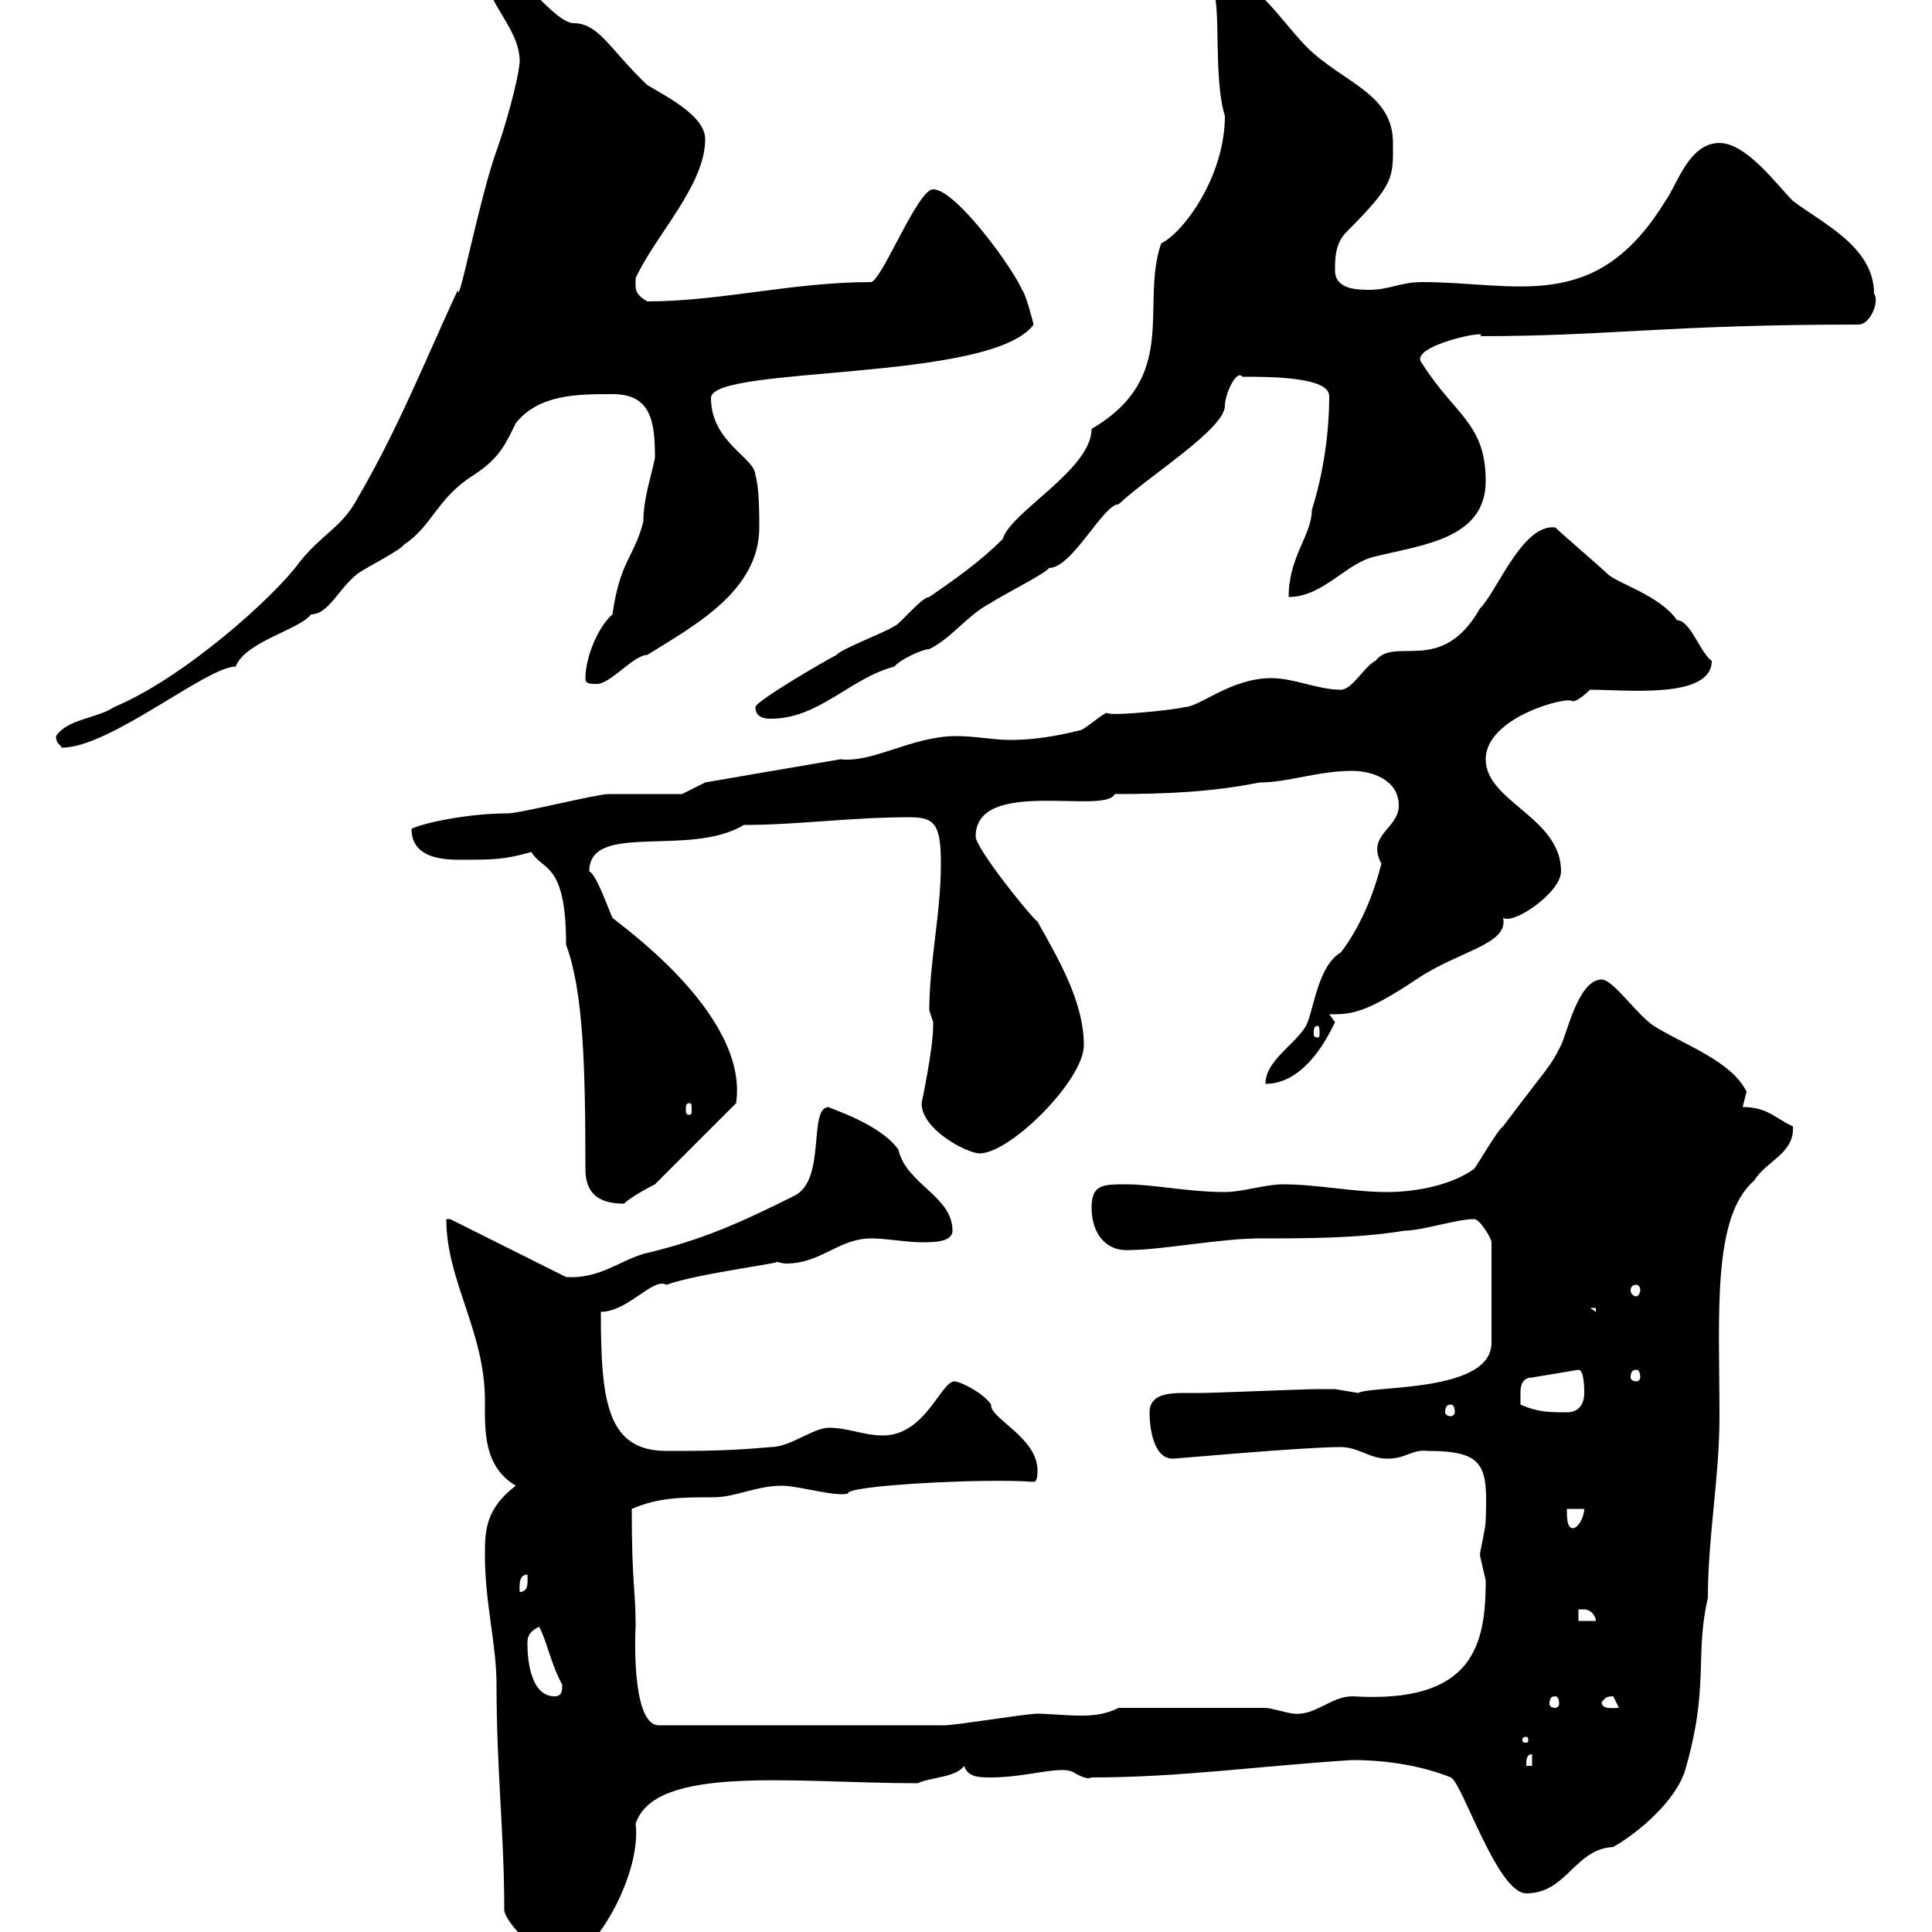 <svg xmlns="http://www.w3.org/2000/svg" xmlns:xlink="http://www.w3.org/1999/xlink" width="300" height="300"><path d="M78.30 296.70C78.90 299.40 84.90 304.20 85.50 304.80L87.90 304.80C93 302.70 99.60 290.70 98.70 283.20C101.70 273.90 123.60 276.90 142.50 276.90C144.30 276 148.50 276 149.70 274.20C150.30 276 152.10 276 153.90 276C159.30 276 164.40 274.20 166.50 275.10C169.50 276.90 169.50 275.70 169.50 276C183.30 276 195.60 274.20 210 273.30C215.40 273.30 220.80 274.20 225.30 276C227.10 276.90 232.50 294 237 294C243.30 294 244.50 287.10 250.50 286.80C254.70 284.40 260.10 279.60 261.60 275.10C265.50 261.90 263.10 257.10 265.20 248.10C265.20 238.50 267 229.50 267 219.90C267 204.30 265.80 189 272.40 183.30C274.20 180.30 278.70 179.10 278.40 174.90C275.70 173.70 274.50 171.90 270.60 171.90C270.60 171.90 271.20 169.50 271.20 169.50C268.80 164.70 261.60 162.30 256.80 159.30C254.10 157.50 250.50 152.10 248.70 152.10C245.10 152.10 243.30 160.50 242.40 162.30C240.60 165.90 240.60 165.30 233.40 174.90C232.50 175.50 229.80 180.30 228.90 181.50C225.60 183.90 220.20 185.10 215.40 185.10C210 185.10 204.60 183.90 199.20 183.90C196.50 183.90 192.90 185.10 190.20 185.10C184.50 185.10 179.10 183.90 174.90 183.90C171.30 183.90 169.50 183.90 169.50 187.50C169.50 191.40 171.60 194.40 175.50 194.10C180.30 194.10 189.60 192.30 195.60 192.30C202.80 192.30 210.90 192.30 218.10 191.10C220.80 191.10 226.20 189.30 228.90 189.30C229.80 189.30 231.60 192.30 231.60 192.90L231.60 208.50C231.60 216.30 213 215.10 210.90 216.30C210.90 216.30 207.30 215.70 207.30 215.70C206.40 215.70 204.30 215.70 204.60 215.70C202.80 215.70 188.40 216.30 186.60 216.30C186 216.30 184.80 216.30 183.90 216.30C181.20 216.30 178.50 216.60 178.50 219.30C178.50 221.70 179.10 226.50 182.10 226.50C182.70 226.50 202.20 224.70 208.20 224.70C210.90 224.70 212.70 226.50 215.40 226.50C218.40 226.50 219.30 225 221.70 225.30C230.70 225.30 231 227.70 230.70 236.10C230.70 237.30 229.80 240.90 229.80 241.50C229.80 241.50 230.70 245.40 230.70 245.40C230.70 255.30 228.90 264.60 210 263.40C206.70 263.40 204.30 266.40 201 266.10C200.10 266.10 197.40 265.20 196.50 265.20L173.70 265.20C171.90 266.10 170.10 266.40 168 266.40C165.30 266.40 162.90 266.10 161.10 266.10C159.30 266.10 148.50 267.90 146.70 267.90L102.30 267.90C97.80 267.90 98.70 252 98.70 252.60C98.70 246.60 98.10 246.30 98.10 234.30C102.30 232.50 105.90 232.50 110.70 232.50C114.30 232.50 117.30 230.70 121.50 230.70C123.90 230.70 129.90 232.50 131.70 231.90C131.10 230.70 152.70 229.50 160.50 230.10C161.10 230.10 161.10 228.90 161.10 228.30C161.10 223.20 153.60 220.20 153.90 218.10C152.70 216.30 149.10 214.50 148.20 214.50C146.10 214.50 143.70 222.90 137.10 222.90C134.10 222.90 131.70 221.70 128.70 221.70C126.30 221.70 122.70 224.70 119.70 224.70C113.10 225.30 108.90 225.30 103.50 225.30C94.20 225.30 93.30 217.50 93.30 203.70C97.50 203.70 101.40 198.30 103.50 199.50C108.30 197.70 123.30 195.90 120.30 195.90C120.90 195.90 121.20 196.20 122.10 196.20C127.50 196.20 130.20 192.30 135.30 192.30C137.70 192.30 140.70 192.90 143.10 192.90C144.90 192.90 147.90 192.90 147.90 191.10C147.90 185.70 140.70 183.90 139.50 178.50C136.50 174.30 128.10 171.90 128.70 171.90C125.40 171.90 128.40 183.30 123.30 185.70C114.90 189.90 108.90 192.60 99.90 194.70C96 195.90 93 198.60 87.90 198.30L69.90 189.30L69.30 189.30C69.30 198.90 75.30 206.70 75.30 217.50C75.30 222 75 227.70 80.10 230.70C75.30 234.30 75.30 237.90 75.30 241.50C75.30 249 77.10 255.30 77.10 261.60C77.10 275.10 78.30 284.40 78.30 296.70ZM237.90 272.40L237.90 274.20L237 274.20C237 273.30 237 272.40 237.90 272.40ZM237 269.70C237.30 269.70 237.30 270 237.30 270.30C237.30 270.30 237.30 270.60 237 270.60C236.40 270.60 236.40 270.30 236.40 270.30C236.40 270 236.40 269.70 237 269.70ZM248.70 264.30C249.30 263.70 249.30 263.40 250.50 263.40C250.50 263.40 251.40 265.20 251.40 265.20C250.50 265.20 248.70 265.50 248.70 264.30ZM241.50 263.40C241.80 263.40 242.10 263.70 242.10 264.60C242.10 264.90 241.80 265.20 241.50 265.20C240.90 265.20 240.60 264.90 240.60 264.60C240.60 263.70 240.90 263.40 241.50 263.40ZM81.90 255.30C81.90 254.40 81.90 253.50 83.70 252.60C84.90 254.70 85.50 258.30 87.30 261.60C87.30 262.50 87.30 263.40 86.10 263.40C82.50 263.40 81.90 258 81.90 255.30ZM245.10 249.90C245.10 249.90 245.10 249.90 246 249.90C246.90 249.90 247.80 250.80 247.80 251.70L245.10 251.70ZM81.90 244.50C81.90 245.40 82.20 247.20 80.70 247.20C80.70 246.60 80.40 244.50 81.90 244.50ZM243.30 234.30L246 234.30C246 235.50 245.10 237.30 244.20 237.30C243.30 237.30 243.30 235.50 243.30 234.30ZM225.30 218.10C225.60 218.10 225.90 218.40 225.90 219.30C225.90 219.60 225.60 219.90 225.30 219.90C224.70 219.90 224.40 219.60 224.40 219.30C224.40 218.40 224.70 218.10 225.30 218.10ZM236.10 218.10C236.10 218.10 236.10 217.50 236.10 216.30C236.10 215.70 236.10 213.90 237.90 213.90L245.10 212.70C246 212.70 246 215.70 246 216.30C246 218.10 245.10 219.30 243.30 219.30C240.60 219.30 238.80 219.30 236.10 218.10ZM254.10 212.70C254.40 212.70 254.70 213 254.70 213.90C254.70 214.20 254.40 214.50 254.10 214.50C253.50 214.50 253.20 214.20 253.20 213.90C253.20 213 253.50 212.70 254.10 212.70ZM246.90 203.10L247.80 203.10L247.80 203.70ZM254.10 199.50C254.40 199.50 254.70 199.80 254.70 200.40C254.70 200.70 254.40 201.30 254.10 201.30C253.50 201.30 253.20 200.70 253.20 200.40C253.20 199.80 253.50 199.50 254.10 199.50ZM82.50 132.30C84.30 135.30 87.90 133.80 87.90 146.70C90.60 153.90 90.90 165.90 90.90 181.50C90.90 185.10 92.70 186.90 96.90 186.90C98.10 185.70 101.70 183.90 101.70 183.90C103.50 182.10 112.50 173.10 114.30 171.30C116.40 157.20 95.10 142.80 95.10 142.50C94.50 141.30 92.70 135.90 91.50 135.30C91.50 127.50 107.10 133.20 115.50 128.10C123.90 128.10 132 126.90 141.30 126.90C145.20 126.90 146.10 128.10 146.10 134.10C146.10 141.90 144.30 149.40 144.30 156.90C144.30 156.90 144.90 158.70 144.90 158.70C144.90 159.30 144.90 159.30 144.90 159.30C144.90 162.90 143.10 171.30 143.10 171.30C143.10 175.50 150.30 179.10 152.10 179.10C156.90 179.10 168.30 167.70 168.30 162.30C168.30 155.40 164.10 148.50 161.10 143.10C159.90 142.20 151.50 131.70 151.50 129.90C151.50 120.60 171.60 126.60 173.10 123.30C180.90 123.30 188.10 123 195.60 121.50C200.10 121.50 204.60 119.70 210 119.70C212.70 119.70 217.20 120.90 217.20 125.10C217.20 128.70 212.10 129.60 214.50 134.10C213.30 138.90 211.20 144 208.20 147.90C204.60 150 204 156.90 202.80 159.30C201 162.30 196.50 164.70 196.50 168.30C201.90 168.30 205.50 162.60 207.30 158.70L206.40 157.50C209.70 157.50 211.80 157.50 219.90 152.10C226.50 147.60 234.30 146.70 233.40 142.50C234.90 143.70 242.40 138.60 242.40 135.30C242.40 126.90 230.70 124.50 230.70 117.90C230.70 111.30 243.60 108 244.20 108.90C245.10 108.90 246.90 107.10 246.90 107.10C252.60 107.10 265.80 108.60 265.80 102.60C264 101.40 262.50 96.30 260.40 96.30C257.70 92.40 251.10 90.60 249.60 89.10C248.70 88.20 242.40 82.80 241.50 81.90C236.40 81.30 232.50 91.80 229.80 94.50C223.80 105 216.60 98.70 213.60 102.60C211.80 103.50 210 107.10 208.20 107.10C204.60 107.10 201 105.30 197.40 105.30C191.10 105.30 186.30 109.80 183.90 109.80C183.30 110.10 172.50 111.30 171.90 110.70C171.30 110.70 168.30 113.40 167.70 113.40C164.10 114.30 160.50 114.90 156.90 114.90C154.20 114.90 151.50 114.30 148.50 114.30C141.60 114.30 135.60 118.50 130.50 117.90C125.10 118.80 109.50 121.50 109.50 121.50L105.90 123.30C104.10 123.30 96.30 123.30 94.50 123.30C92.70 123.30 80.70 126.30 78.90 126.30C72.60 126.30 65.70 127.80 63.90 128.70C63.90 133.50 69.30 133.50 71.70 133.50C76.50 133.50 78.30 133.50 82.50 132.30ZM107.10 171.30C107.40 171.30 107.40 171.60 107.40 172.50C107.40 172.80 107.40 173.10 107.10 173.10C106.50 173.10 106.50 172.80 106.50 172.50C106.50 171.60 106.50 171.30 107.10 171.30ZM204.60 159.30C204.90 159.30 204.90 159.90 204.90 160.50C204.90 160.80 204.90 161.10 204.60 161.10C204 161.10 204 160.80 204 160.50C204 159.90 204 159.30 204.60 159.30ZM8.70 114.30C8.70 115.50 9.30 115.50 9.60 116.10C17.10 116.10 32.10 103.50 36.60 103.50C38.10 99.60 46.50 97.80 48.30 95.40C51 95.40 52.50 91.50 55.50 89.10C56.70 88.20 62.10 85.50 62.70 84.60C67.20 81.60 67.80 77.40 73.50 73.80C77.70 71.10 78.60 68.70 80.10 65.70C83.70 61.20 89.70 61.20 95.10 61.20C101.10 61.20 101.70 65.40 101.70 71.10C101.10 74.10 99.90 77.40 99.90 81C98.40 86.70 96.30 87 95.10 95.40C92.70 97.50 90.90 102.30 90.90 105.30C90.90 106.20 91.50 106.20 92.70 106.20C94.80 106.20 98.40 101.70 100.50 101.70C107.70 97.20 117.90 91.80 117.90 81.90C117.90 80.10 117.90 75.60 117.30 73.80C117.30 71.10 110.40 68.70 110.40 61.80C110.40 56.70 153.90 59.40 160.50 50.40C160.50 50.40 159.30 45.60 158.70 45C157.50 42 148.50 29.40 144.90 29.40C142.50 29.40 137.10 43.20 135.30 43.80C123 43.80 111.90 46.80 100.50 46.80C98.40 45.60 98.70 44.70 98.70 43.20C101.70 36.60 109.50 28.80 109.50 21.60C109.50 18 103.50 15 100.50 13.20C94.80 7.80 93 3.60 89.10 3.60C86.10 3.60 80.10-5.10 78.30-4.80L75.30-4.80C75.30 0.60 80.70 4.20 80.70 9.60C80.40 12.90 78.30 20.10 77.10 23.40C74.40 30.90 71.10 48.30 71.10 45C65.70 56.70 61.80 66.60 55.50 77.40C53.10 81.90 50.10 82.80 46.50 87.30C42.60 92.70 28.50 105.30 17.70 109.80C15 111.60 10.50 111.60 8.70 114.30ZM117.30 109.80C117.30 111.60 119.10 111.60 119.70 111.60C127.20 111.60 132 105.30 138.90 103.50C139.50 102.60 143.10 100.80 144.30 100.80C147.90 99 150.30 95.40 153.90 93.60C155.10 92.70 162.30 89.10 162.90 88.20C166.50 88.20 171.30 78.30 173.70 78.30C178.50 73.80 190.20 66.60 190.20 63C190.20 61.20 192 57.30 192.90 58.50C197.10 58.50 206.40 58.50 206.40 61.50C206.40 67.20 205.50 73.50 203.70 79.20C203.70 83.10 200.10 86.40 200.10 92.70C205.50 92.70 209.10 87.30 213.60 86.40C220.80 84.60 230.70 83.70 230.70 74.70C230.70 65.70 225.90 64.50 220.80 56.40C218.40 53.70 231.90 51 229.80 52.20C249.90 52.20 258.90 50.40 288.60 50.40C290.40 50.40 291.90 46.80 291 45.60C291 38.40 283.20 34.80 278.40 31.20C276 28.80 271.20 22.20 267 22.20C262.20 22.20 260.40 28.80 258.60 31.20C247.80 48.90 235.50 43.80 220.80 43.80C217.50 43.80 215.70 45 212.70 45C210.90 45 207.30 45 207.30 42C207.30 40.20 207.30 37.80 209.10 36C216.60 28.50 216.30 27.60 216.30 22.20C216.30 14.40 208.50 12.90 202.80 7.20C198.30 2.40 196.50-1.20 190.20-4.80C188.70-3.30 188.10-2.70 188.40-1.20C189.60 0.90 188.40 12.30 190.20 18C190.20 27.30 183.90 36 180.30 37.80C177 47.40 183.30 58.50 169.50 66.60C169.50 72.90 156.90 79.50 155.70 83.70C152.10 87.30 148.20 90 144.30 92.70C143.10 92.70 139.50 97.20 138.90 97.20C137.70 98.10 130.50 100.80 129.90 101.70C128.10 102.60 117.30 108.90 117.30 109.80Z"/></svg>